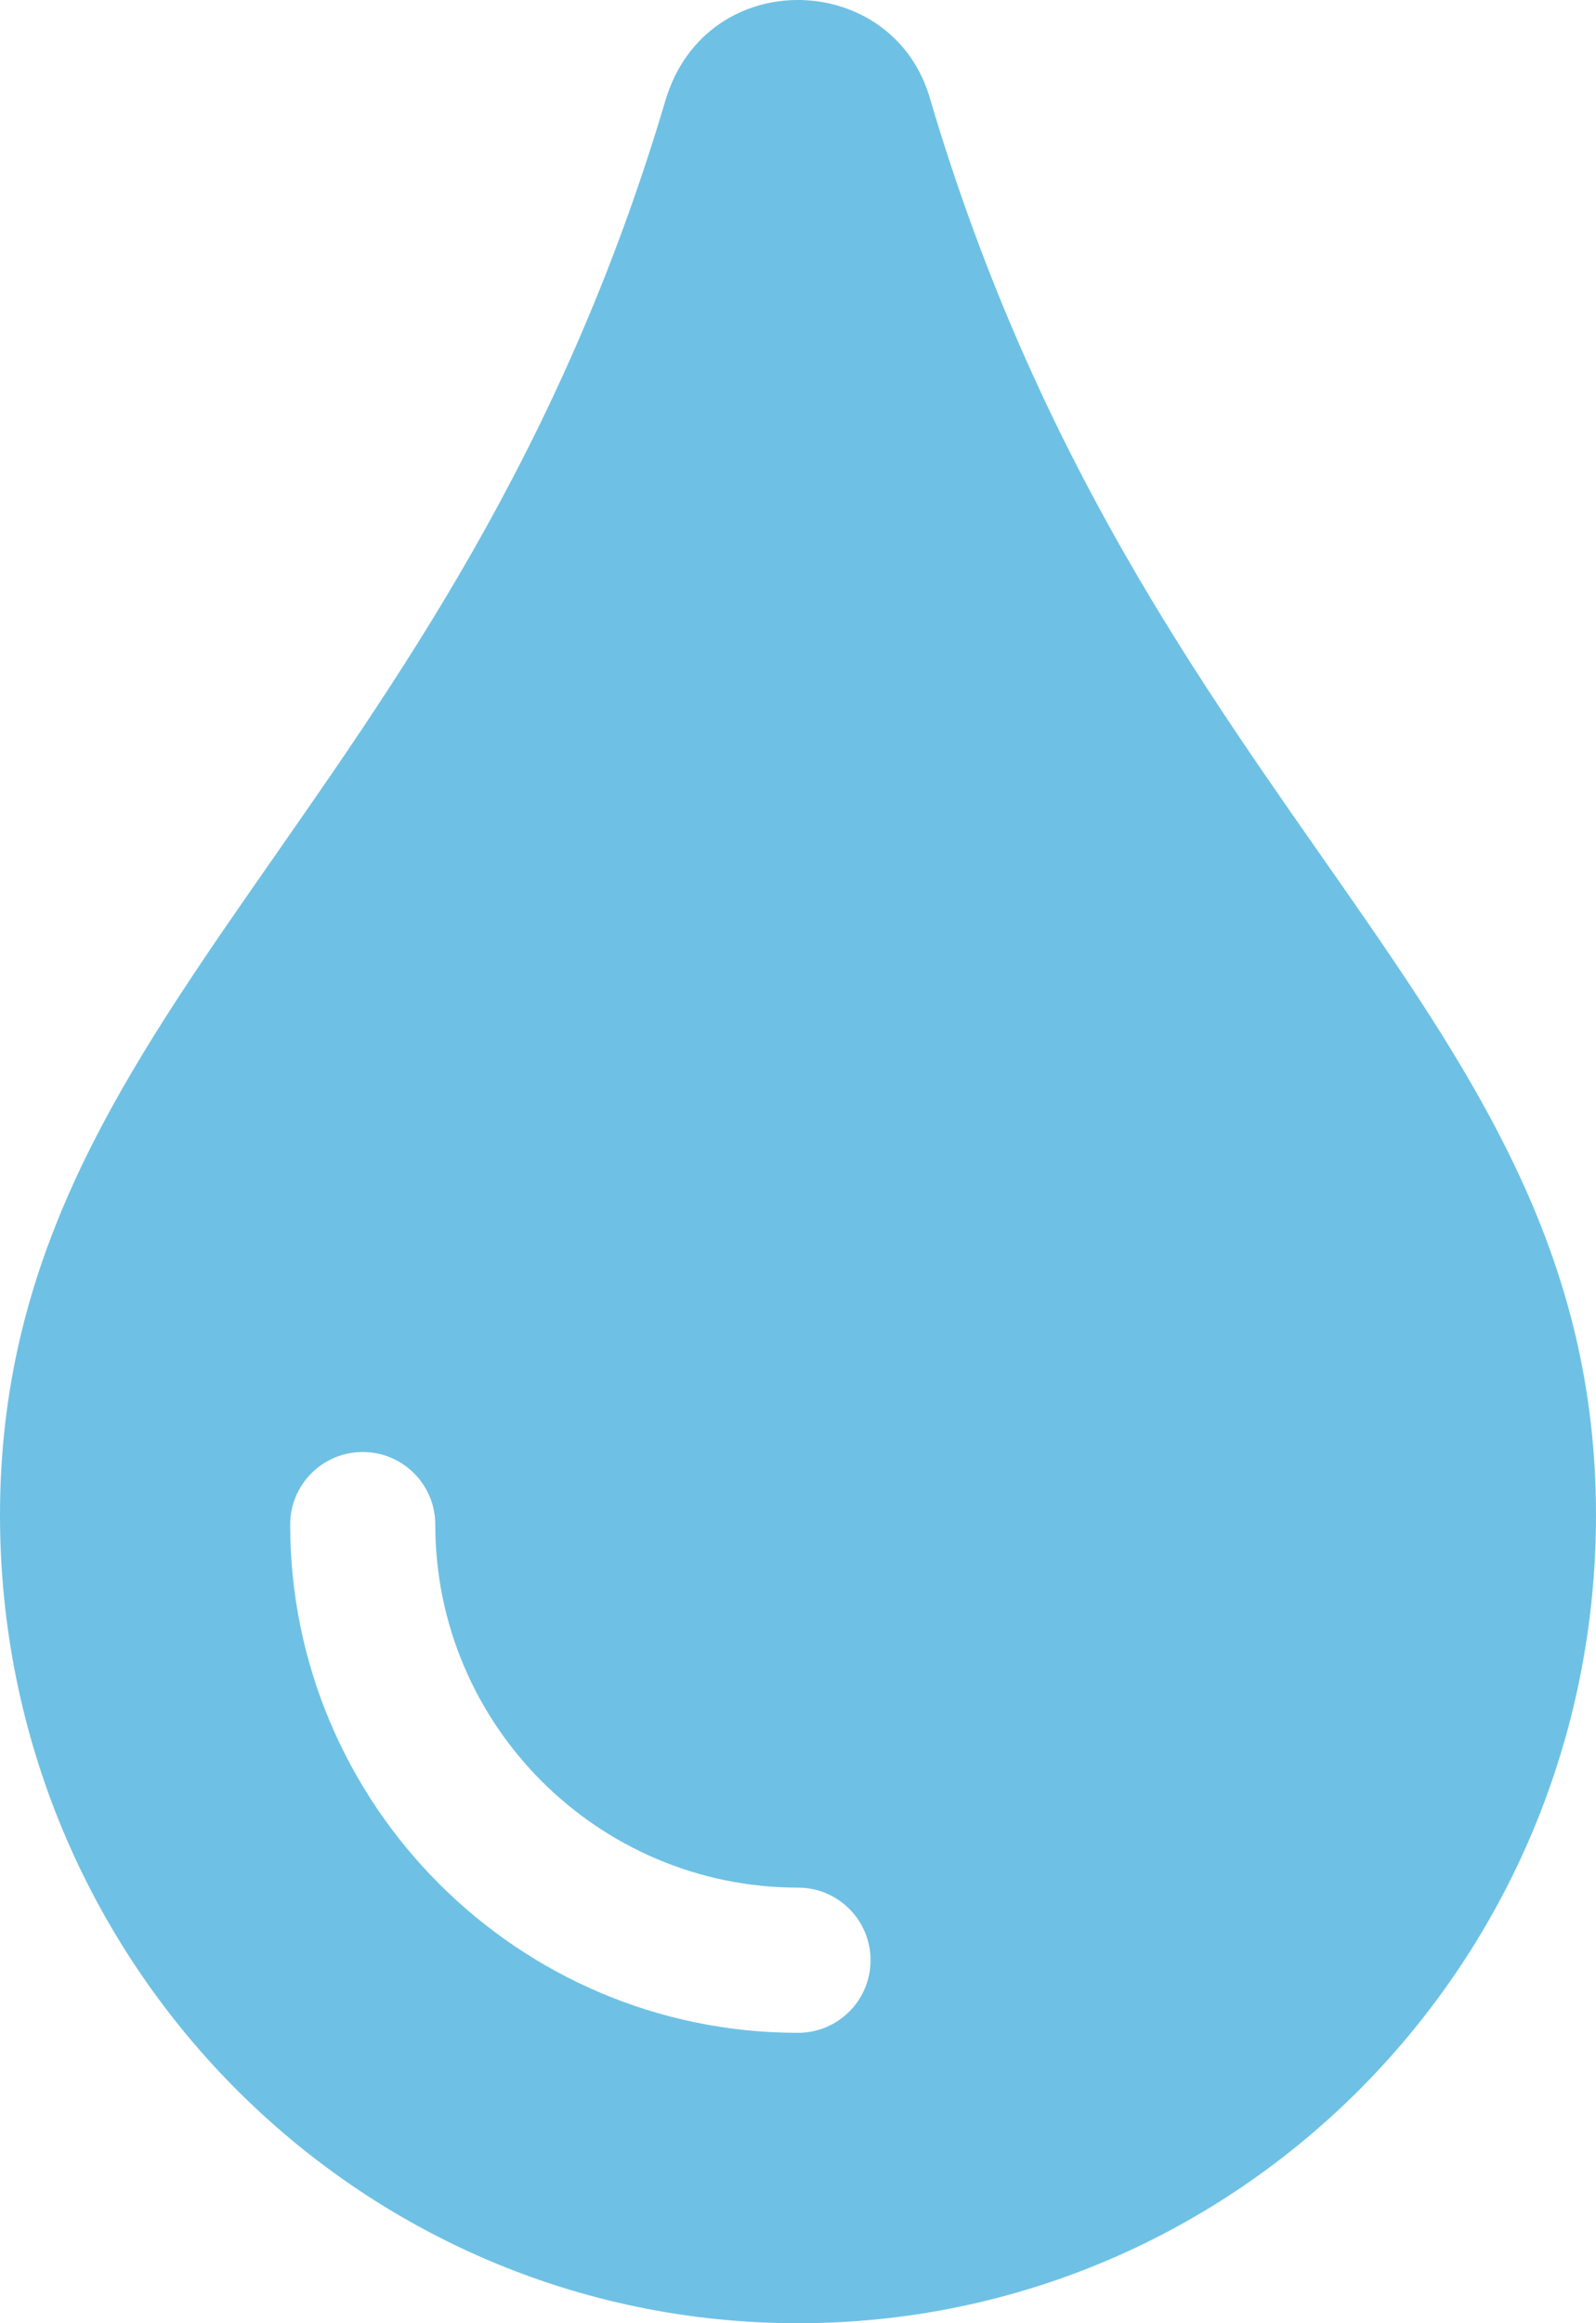 <svg aria-hidden="true" viewBox="0 0 352 512" xmlns="http://www.w3.org/2000/svg" transform-origin="25px 25px" style="opacity: 1; visibility: visible; display: block;" display="block" data-level="288" tenwebX_tlevel="10" xmlns:xlink="http://www.w3.org/1999/xlink"><path d="M205.22 22.09c-7.94-28.78-49.44-30.12-58.44 0C100.01 179.85 0 222.72 0 333.91 0 432.35 78.72 512 176 512s176-79.65 176-178.09c0-111.75-99.79-153.34-146.78-311.82zM176 448c-61.75 0-112-50.25-112-112 0-8.84 7.16-16 16-16s16 7.16 16 16c0 44.11 35.89 80 80 80 8.84 0 16 7.16 16 16s-7.16 16-16 16z" data-level="289" style="opacity:1;stroke-width:1px;stroke-linecap:butt;stroke-linejoin:miter;transform-origin:0px 0px;display:inline;" fill="rgb(110, 193, 228)"></path></svg>